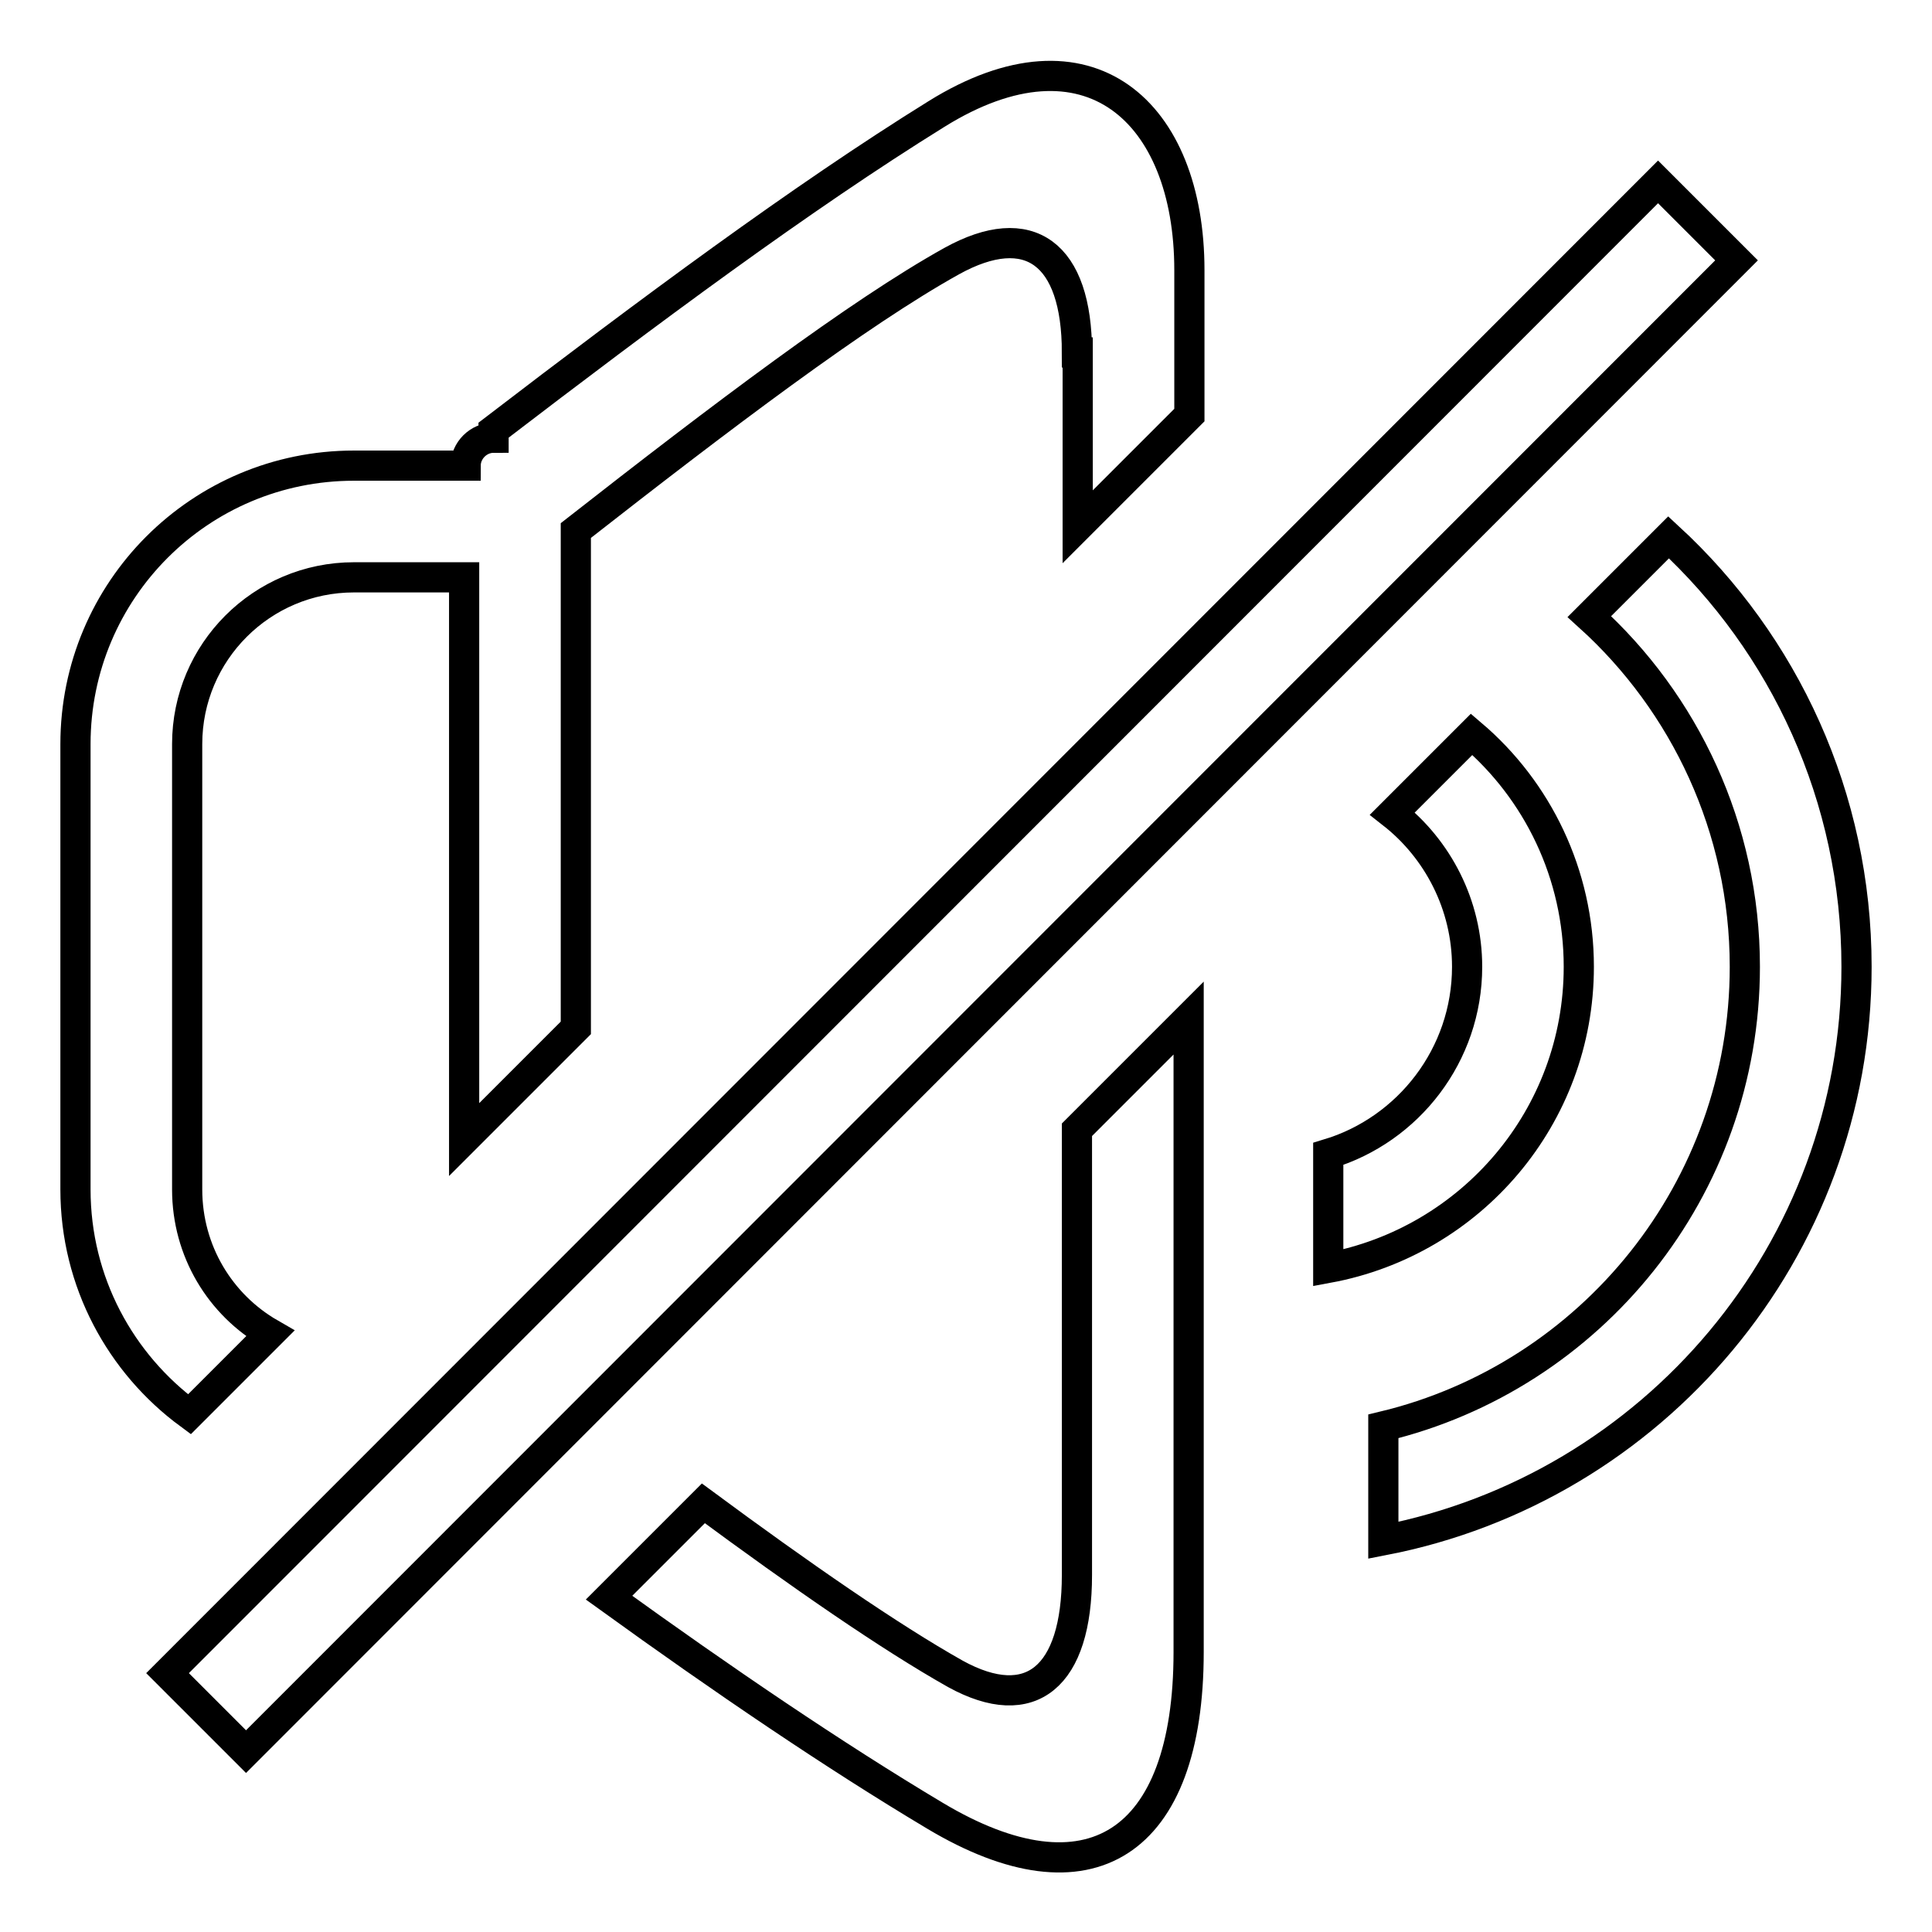 <?xml version="1.0" encoding="utf-8"?>
<!-- Svg Vector Icons : http://www.onlinewebfonts.com/icon -->
<!DOCTYPE svg PUBLIC "-//W3C//DTD SVG 1.1//EN" "http://www.w3.org/Graphics/SVG/1.1/DTD/svg11.dtd">
<svg version="1.1" xmlns="http://www.w3.org/2000/svg" xmlns:xlink="http://www.w3.org/1999/xlink" x="0px" y="0px" viewBox="0 0 256 256" enable-background="new 0 0 256 256" xml:space="preserve">
<g> <path stroke-width="4" fill-opacity="0" stroke="#000000"  d="M22.2,221.7L219.7,24.1l10.4,10.4L32.6,232.1L22.2,221.7L22.2,221.7z M142.7,46.7 c0-13.1-6.3-17.8-16.6-12.1c-12.4,6.9-30.5,20.6-49.8,35.7v65.9l-14.8,14.8V76.5H46.9c-12.2,0-22.1,9.9-22.1,22.1v59 c0,8.2,4.4,15.3,11,19.1l-10.7,10.7C16,180.7,10,169.9,10,157.6v-59c0-20.4,16.5-36.9,36.9-36.9h14.8c0-2,1.7-3.7,3.7-3.7v-1 c20.5-15.7,40.8-30.8,58.7-41.9c20.1-12.5,33.5-0.3,33.5,20.7V55l-14.8,14.8V46.7L142.7,46.7z M126.6,221.8 c10,5.5,16.1,0.4,16.1-13.1v-59l14.8-14.8v84c0,25.5-13.2,33.9-33.6,21.7c-13.4-8-28.1-18-43.2-28.9l12.5-12.5 C106.2,208.8,117.9,216.9,126.6,221.8L126.6,221.8z M194.4,128.1c0-8.2-3.9-15.6-9.9-20.3L195,97.3c8.7,7.4,14.2,18.5,14.2,30.8 c0,19.9-14.3,36.4-33.2,39.9v-15.1C186.6,149.7,194.4,139.8,194.4,128.1L194.4,128.1z M231.2,128.1c0-18.4-8-35-20.6-46.4 l10.5-10.5c15.3,14.1,24.9,34.4,24.9,56.9c0,37.7-27,69.1-62.7,76V189C210.8,182.4,231.2,157.6,231.2,128.1L231.2,128.1z"/></g>
</svg>
